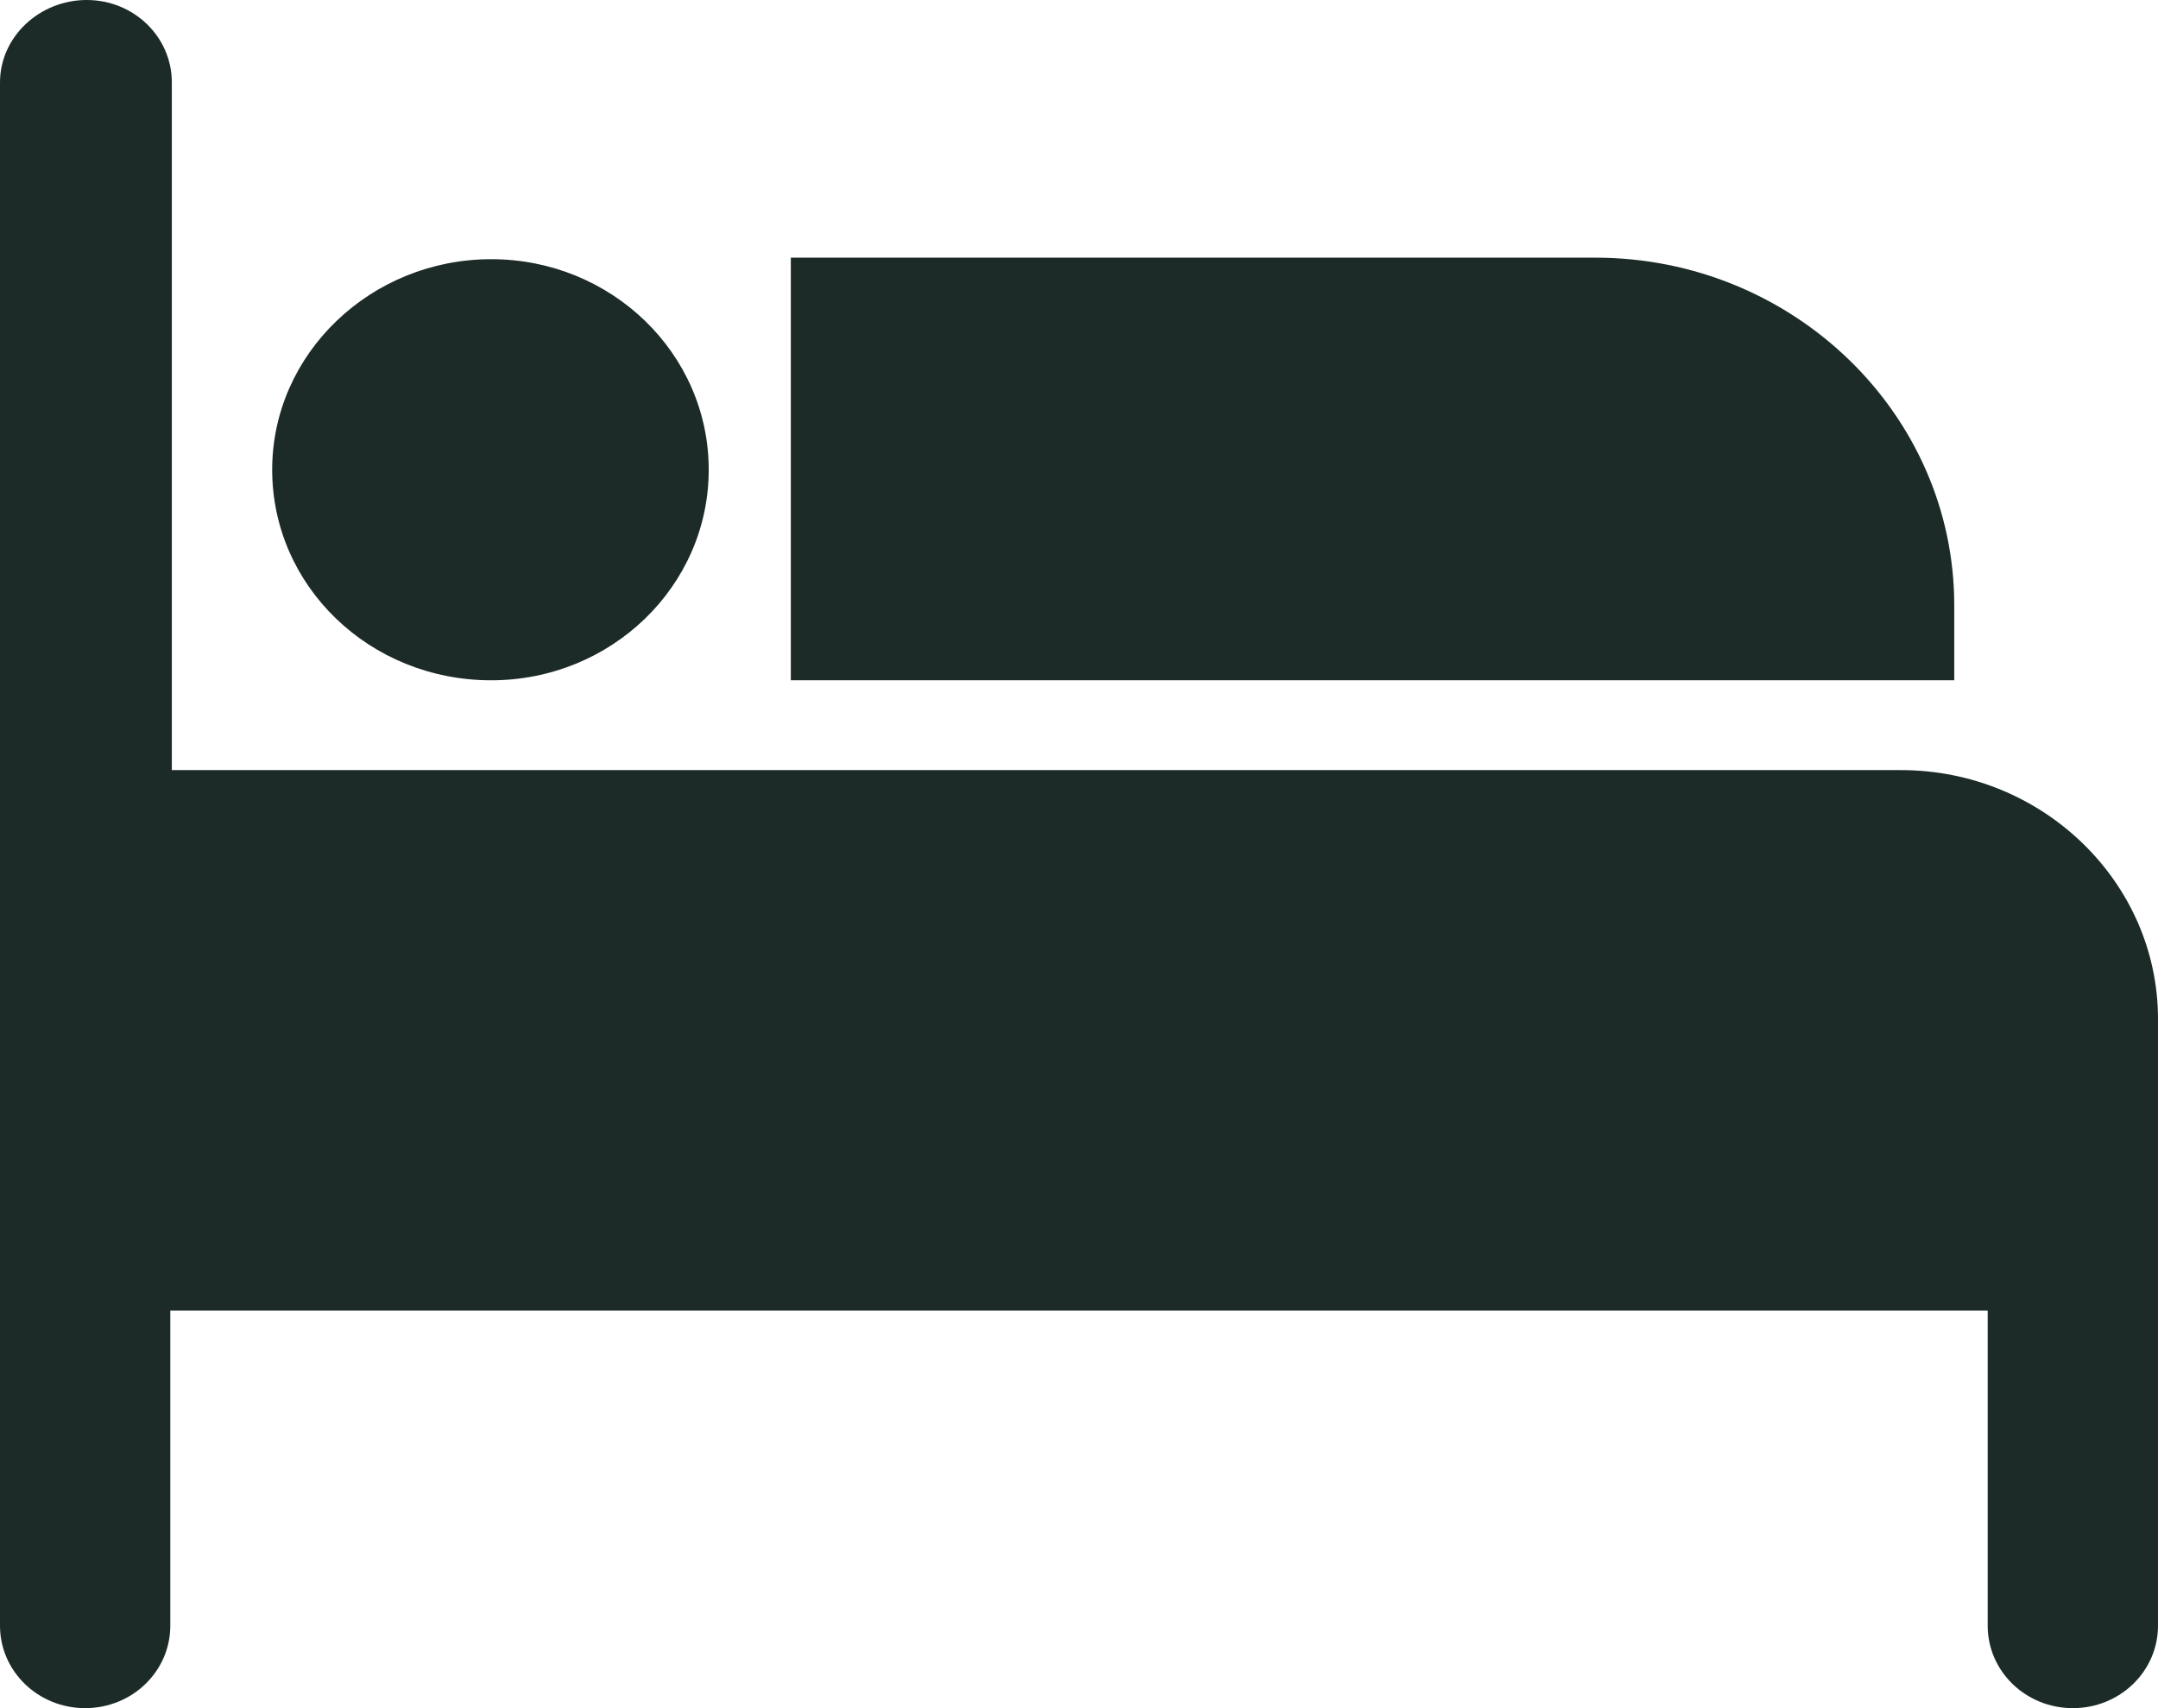 <svg width="24" height="19" viewBox="0 0 24 19" fill="none" xmlns="http://www.w3.org/2000/svg">
<path d="M21.734 6.732C21.734 4.603 19.941 2.866 17.742 2.866H8.795V7.567H21.734V6.732ZM5.463 7.567C6.799 7.567 7.882 6.519 7.882 5.225C7.882 3.931 6.799 2.883 5.463 2.883C4.127 2.883 3.027 3.931 3.027 5.225C3.027 6.519 4.11 7.567 5.463 7.567ZM21.142 8.566H1.911V0.917C1.911 0.409 1.488 0 0.964 0C0.44 0 0 0.409 0 0.917V18.083C0 18.59 0.423 19 0.947 19C1.471 19 1.894 18.59 1.894 18.083V14.578H22.106V18.083C22.106 18.59 22.529 19 23.053 19C23.577 19 24 18.59 24 18.083V11.335C24 9.811 22.715 8.566 21.142 8.566Z" fill="#1C2B28"/>
</svg>
